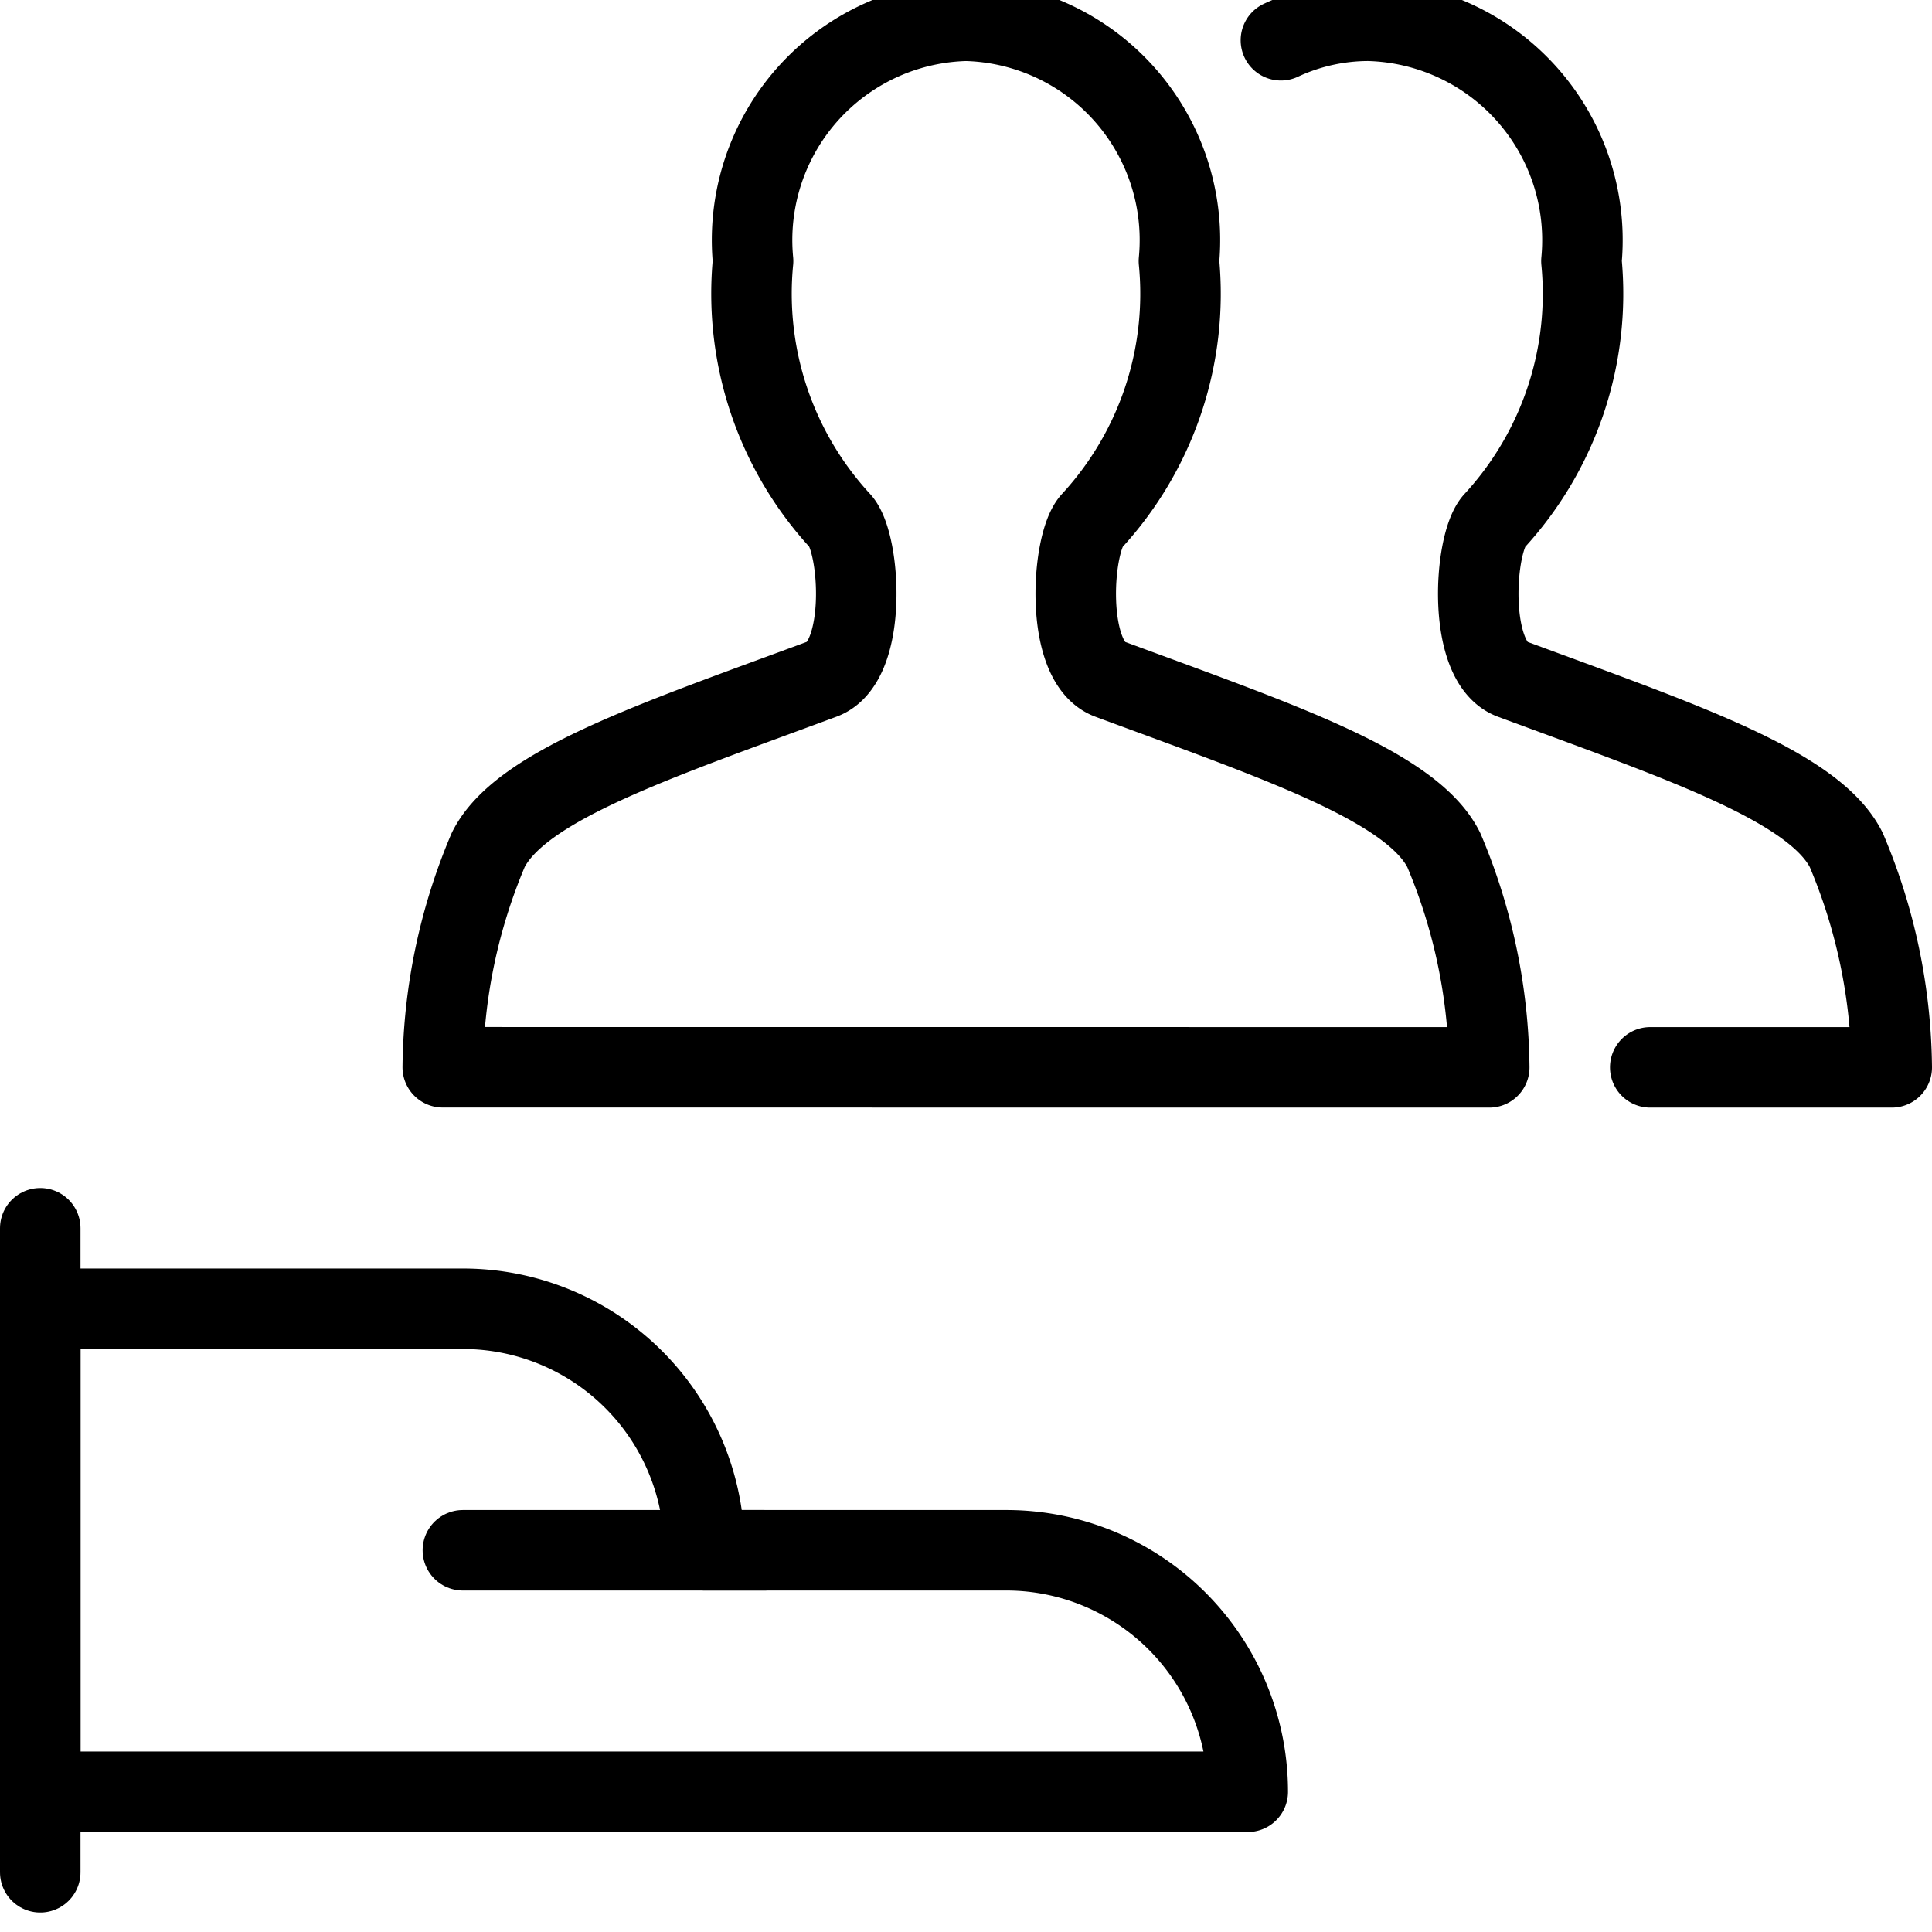 <svg viewBox="0 0 24 24" xmlns="http://www.w3.org/2000/svg"><path d="m0.5 15.258 0 8" fill="none" stroke="#000000" stroke-linecap="round" stroke-linejoin="round" stroke-width="1"></path><path d="M15.5 22.258a3 3 0 0 0 -3 -3H8.75a3 3 0 0 0 -3 -3H0.5v6Z" fill="none" stroke="#000000" stroke-linecap="round" stroke-linejoin="round" stroke-width="1"></path><path d="m5.75 19.258 3.75 0" fill="none" stroke="#000000" stroke-linecap="round" stroke-linejoin="round" stroke-width="1"></path><path d="M5.5 13.258a7.089 7.089 0 0 1 0.565 -2.7c0.4 -0.8 2.063 -1.35 4.153 -2.124 0.565 -0.209 0.472 -1.684 0.222 -1.96a4.167 4.167 0 0 1 -1.085 -3.231A2.725 2.725 0 0 1 12 0.258a2.725 2.725 0 0 1 2.645 2.985 4.167 4.167 0 0 1 -1.085 3.232c-0.25 0.276 -0.343 1.751 0.222 1.96 2.09 0.774 3.754 1.327 4.153 2.124a7.089 7.089 0 0 1 0.565 2.7Z" fill="none" stroke="#000000" stroke-linecap="round" stroke-linejoin="round" stroke-width="1"></path><path d="M15.912 0.5A2.573 2.573 0 0 1 17 0.258a2.725 2.725 0 0 1 2.645 2.985 4.167 4.167 0 0 1 -1.085 3.232c-0.25 0.276 -0.343 1.751 0.222 1.96 2.09 0.774 3.754 1.327 4.153 2.124a7.089 7.089 0 0 1 0.565 2.7h-3" fill="none" stroke="#000000" stroke-linecap="round" stroke-linejoin="round" stroke-width="1"></path></svg>